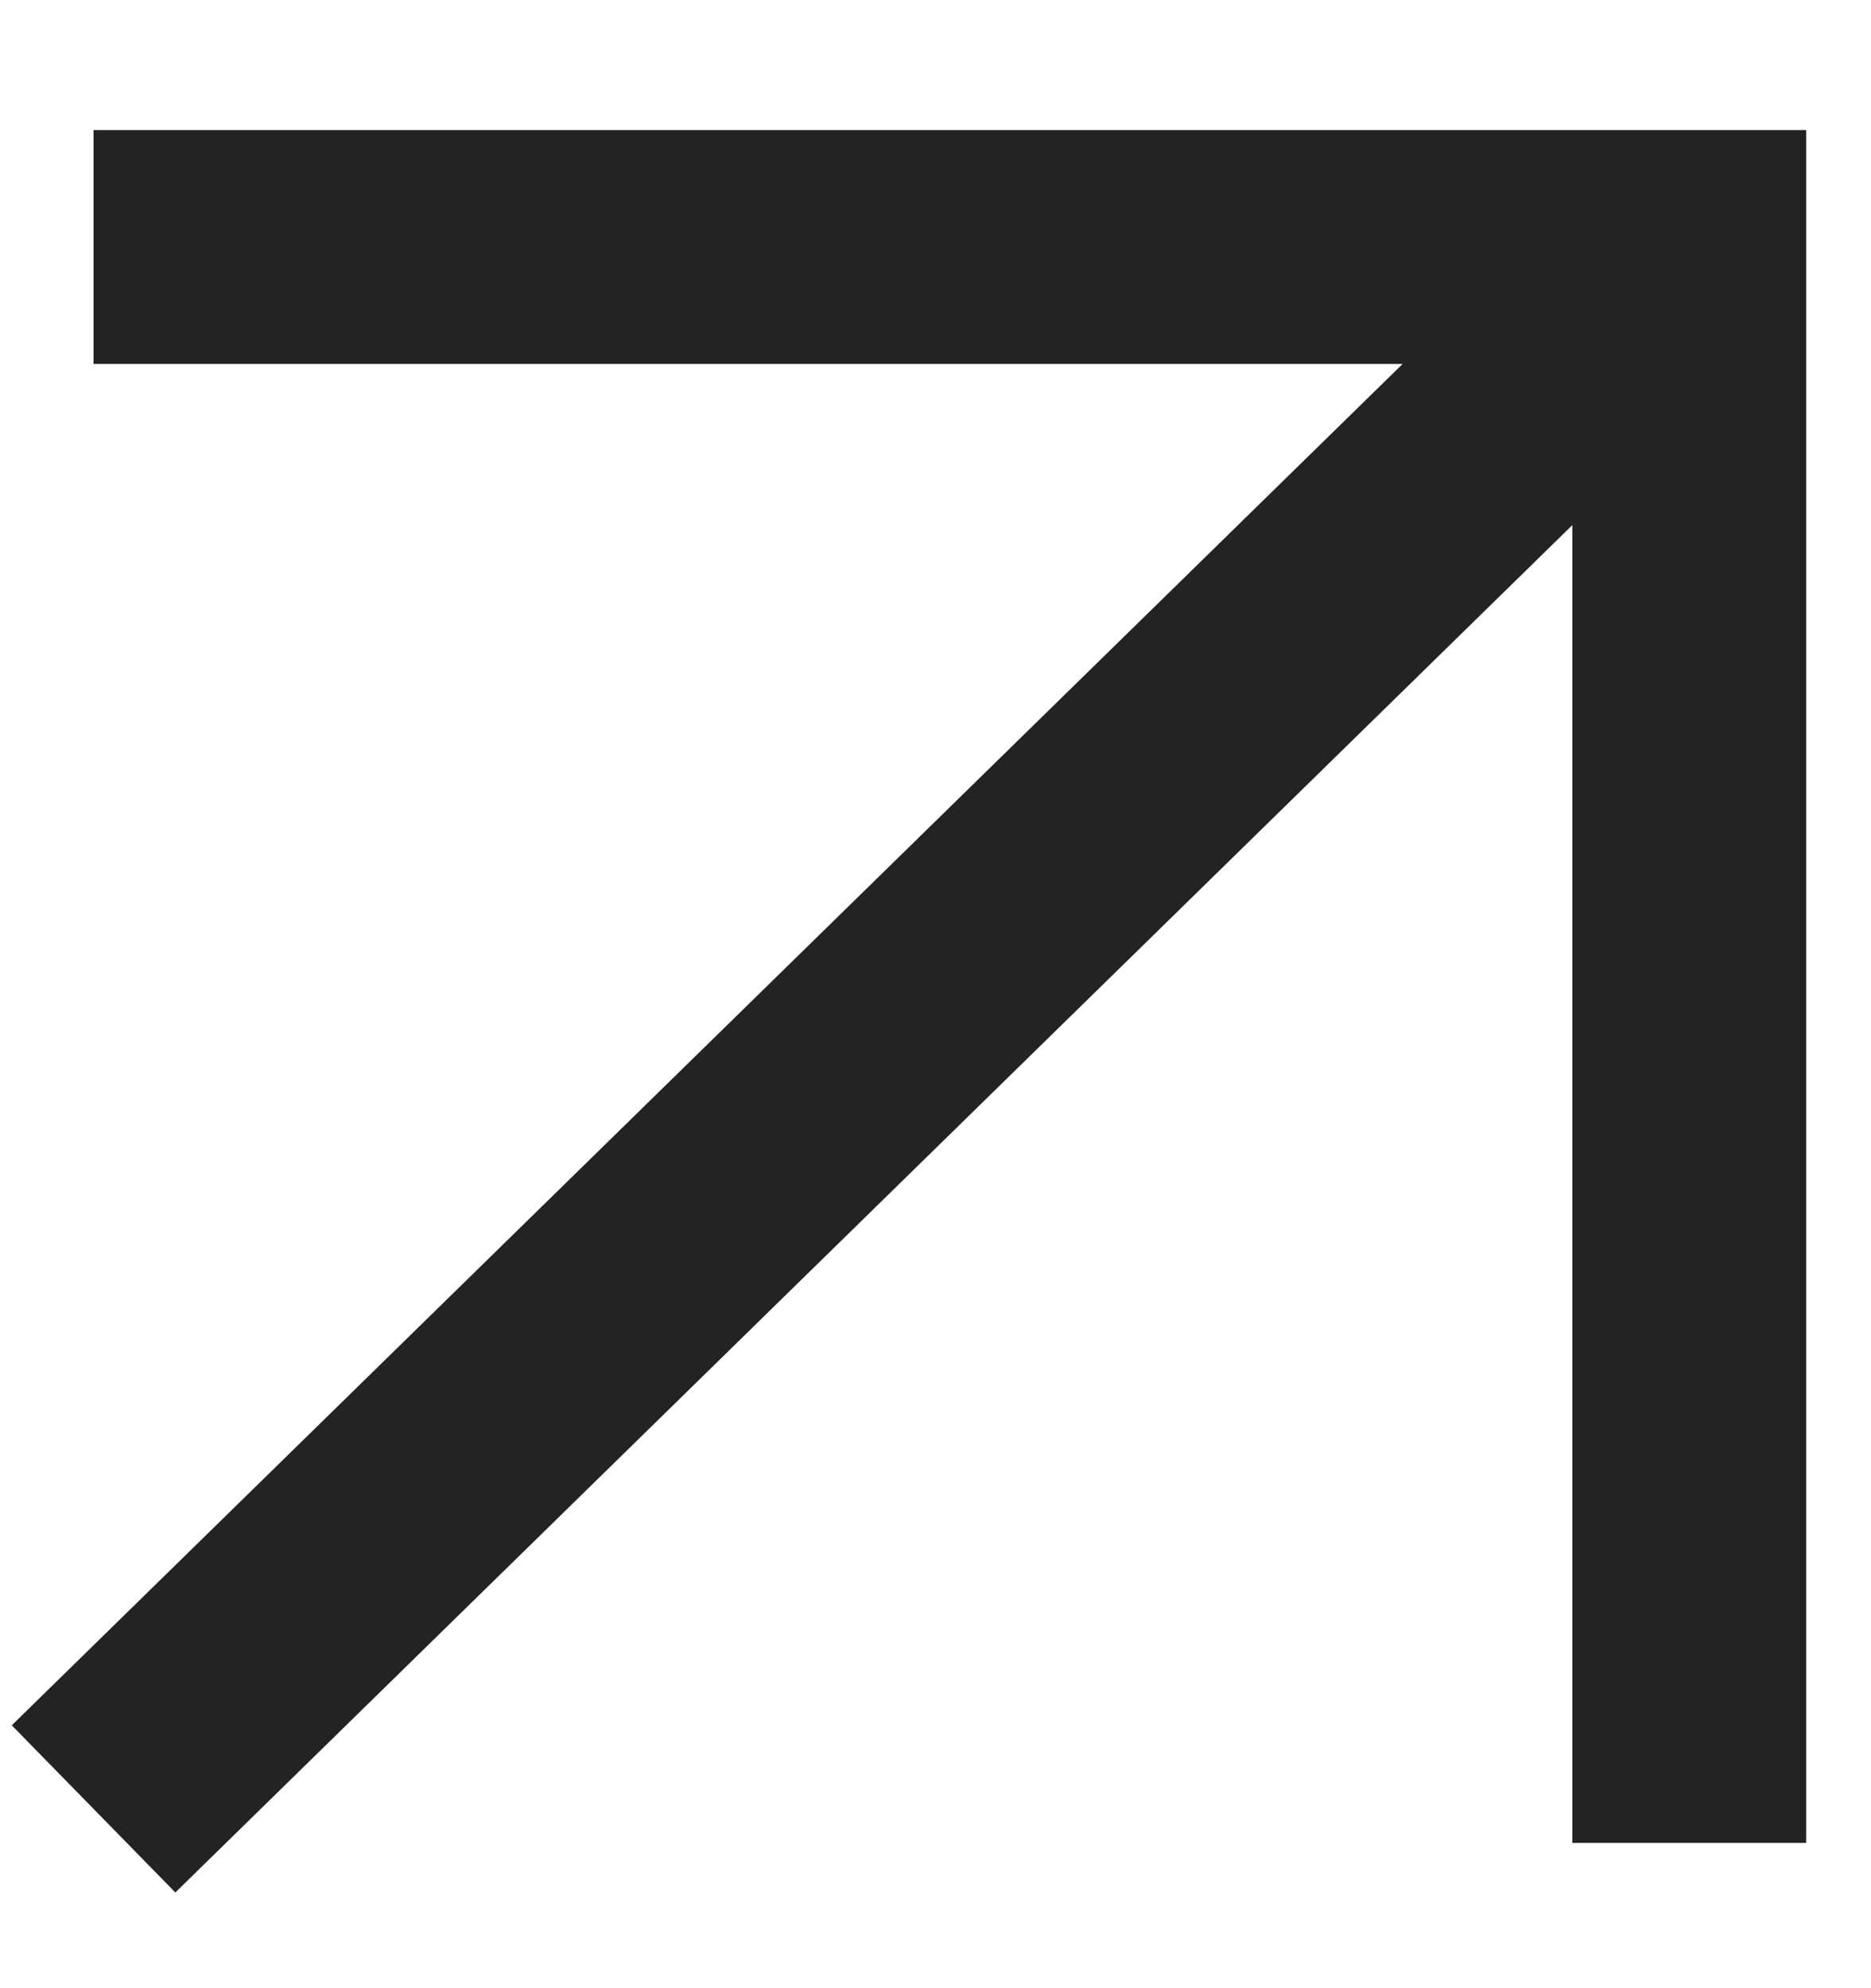 <?xml version="1.0" encoding="UTF-8"?> <svg xmlns="http://www.w3.org/2000/svg" width="16" height="17" viewBox="0 0 16 17" fill="none"> <g clip-path="url(#clip0_27_10286)"> <path d="M0.8 2.112H14.446V15.758" stroke="#232323" stroke-width="2"></path> <path d="M14.446 2.112L0.8 15.467" stroke="#232323" stroke-width="2"></path> </g> <defs> <clipPath id="clip0_27_10286"> <rect width="16" height="16" fill="white" transform="translate(0 0.512)"></rect> </clipPath> </defs> </svg> 